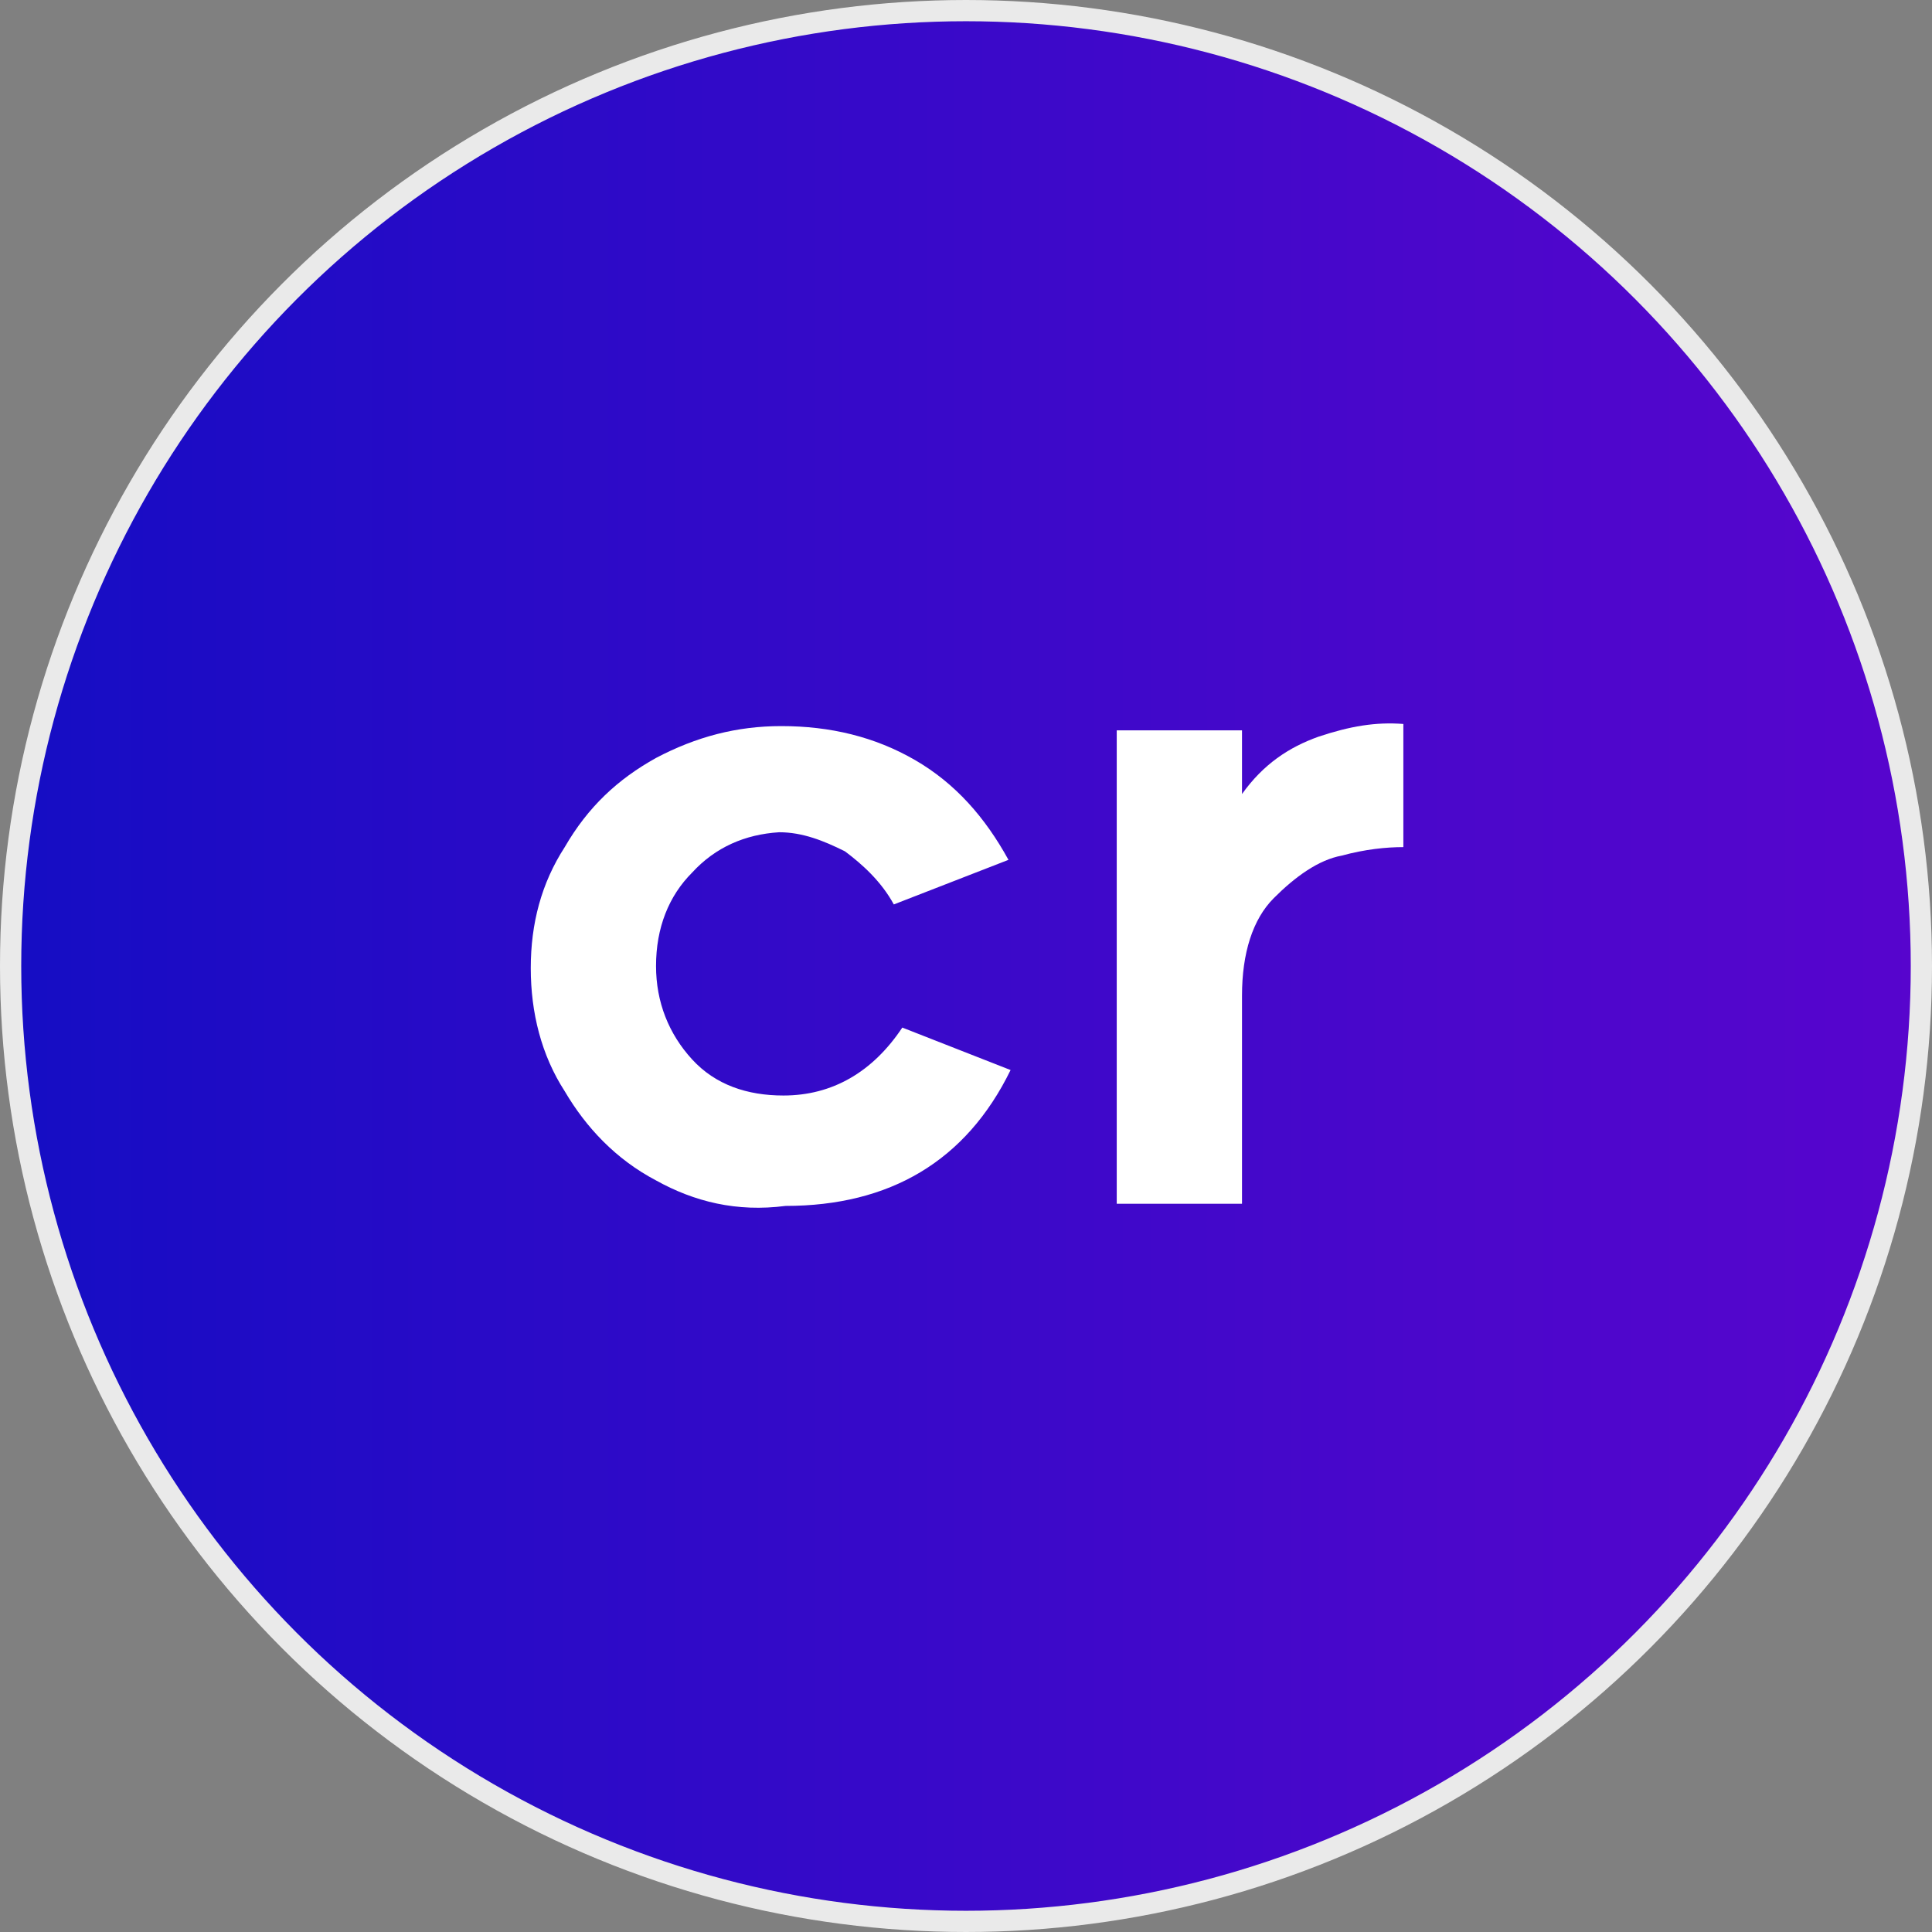 <?xml version="1.0" encoding="utf-8"?>
<!-- Generator: Adobe Illustrator 22.0.0, SVG Export Plug-In . SVG Version: 6.00 Build 0)  -->
<svg version="1.1" id="Layer_1" xmlns="http://www.w3.org/2000/svg" xmlns:xlink="http://www.w3.org/1999/xlink" x="0px" y="0px"
	 viewBox="0 0 91 91" style="enable-background:new 0 0 91 91;" xml:space="preserve">
<rect x="0" y="0" width="91" height="91" fill="#808080" stroke="none"/>
<style type="text/css">
	.st0{fill:url(#SVGID_1_);stroke:#EAEAEA;stroke-miterlimit:10;}
	.st1{fill:#FFFFFF;}
</style>
<g>
	<linearGradient id="SVGID_1_" gradientUnits="userSpaceOnUse" x1="0.5" y1="45.5" x2="90.5" y2="45.5">
		<stop  offset="0" style="stop-color:#150DC4"/>
		<stop  offset="0.252" style="stop-color:#290BC7"/>
		<stop  offset="0.736" style="stop-color:#4A07CB"/>
		<stop  offset="1" style="stop-color:#5705CD"/>
	</linearGradient>
	<circle class="st0" cx="45.5" cy="45.5" r="45"/>
	<g>
		<g>
			<path class="st1" d="M30.9,55.6c-1.9-1-3.3-2.5-4.3-4.2c-1.1-1.7-1.6-3.7-1.6-5.8s0.5-4,1.6-5.7c1.1-1.9,2.5-3.2,4.3-4.2
				c1.9-1,3.8-1.5,5.9-1.5c2.3,0,4.4,0.5,6.3,1.6c1.9,1.1,3.3,2.7,4.4,4.7l-5.4,2.1c-0.6-1.1-1.5-1.9-2.3-2.5c-1-0.5-2-0.9-3.1-0.9
				c-1.6,0.1-3,0.7-4.1,1.9c-1.1,1.1-1.7,2.6-1.7,4.4c0,1.7,0.6,3.2,1.7,4.4c1.1,1.2,2.6,1.7,4.3,1.7c2.3,0,4.2-1.1,5.6-3.2l5.1,2
				c-2.1,4.3-5.7,6.4-10.6,6.4C34.7,57.1,32.7,56.6,30.9,55.6z"/>
			<path class="st1" d="M63.2,40.3c-1.1,0.2-2.2,1-3.2,2c-1,1-1.5,2.6-1.5,4.6v9.8h-5.9V34.4h5.9v3c1-1.4,2.2-2.2,3.6-2.7
				c1.5-0.5,2.7-0.7,4-0.6v5.8C65.3,39.9,64.3,40,63.2,40.3z"/>
		</g>
	</g>
</g>
</svg>
